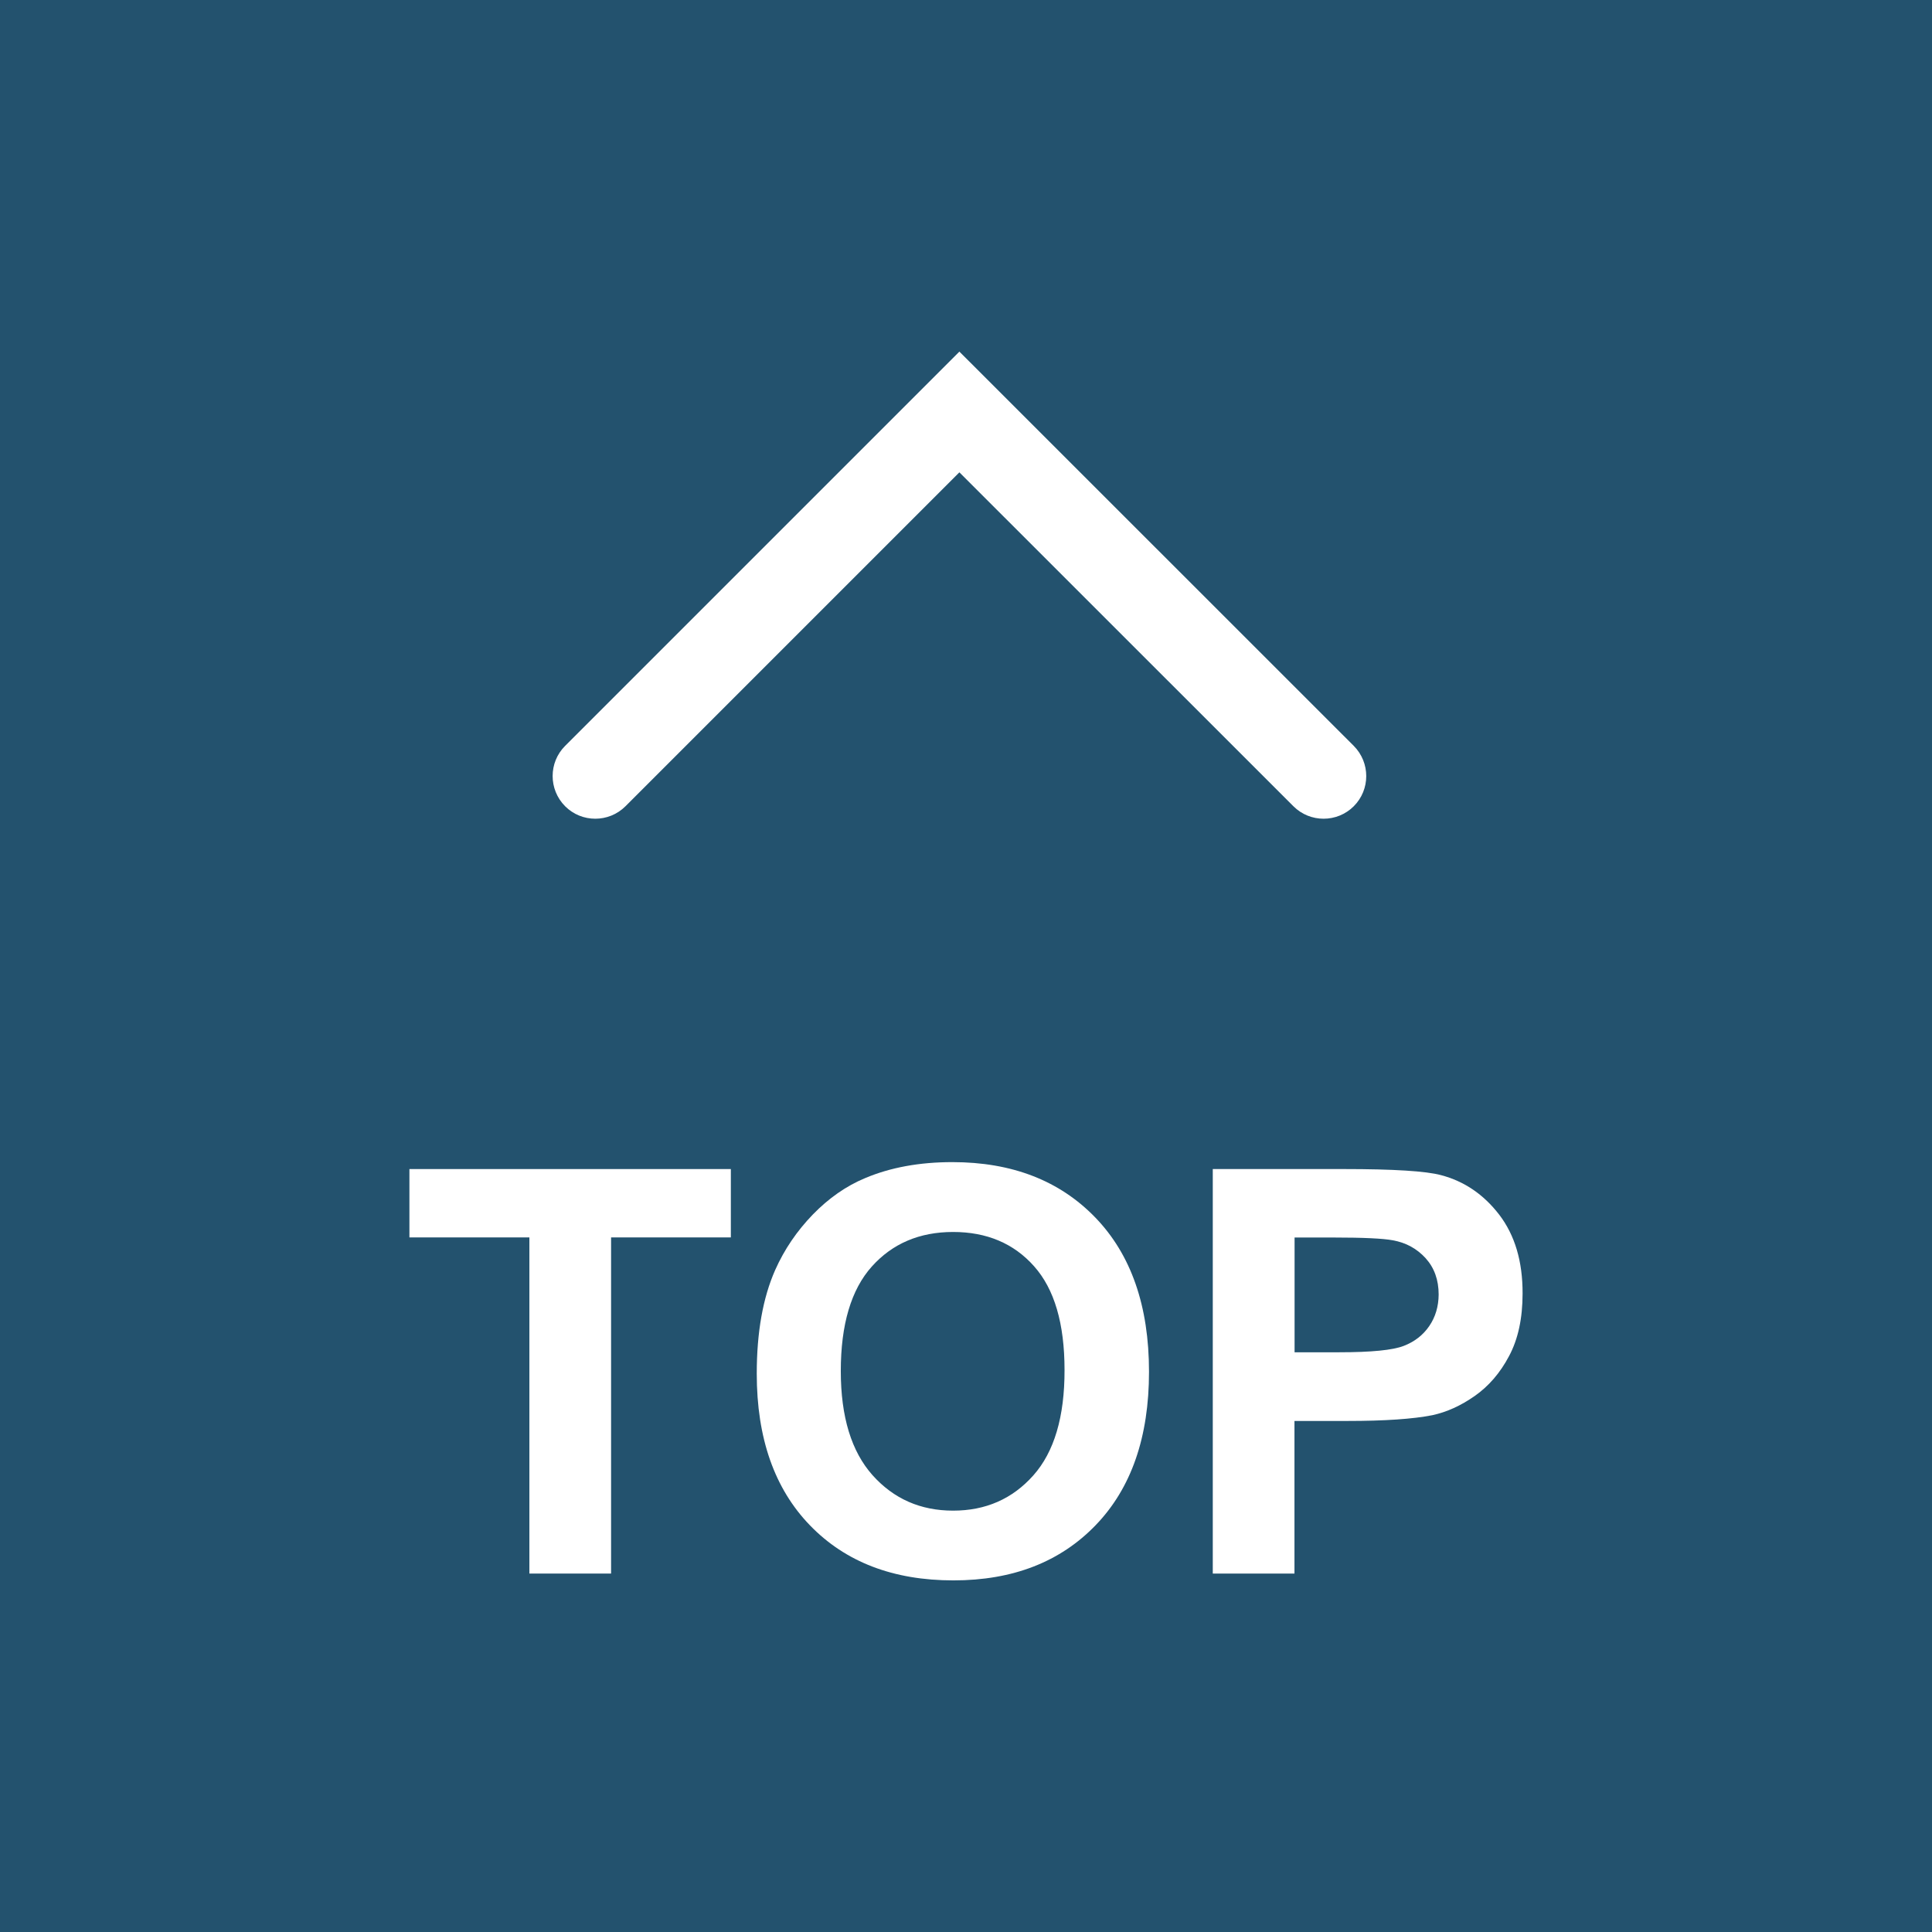 <?xml version="1.0" encoding="utf-8"?>
<!-- Generator: Adobe Illustrator 24.0.0, SVG Export Plug-In . SVG Version: 6.00 Build 0)  -->
<svg version="1.1" xmlns="http://www.w3.org/2000/svg" xmlns:xlink="http://www.w3.org/1999/xlink" x="0px" y="0px"
	 viewBox="0 0 181.16 181.16" style="enable-background:new 0 0 181.16 181.16;" xml:space="preserve">
<style type="text/css">
	.st0{fill:#B6BF00;}
	.st1{fill:#FFFFFF;}
	.st2{fill:#E66E32;}
	.st3{fill:#0084B1;}
	.st4{fill:#50ABF1;}
	.st5{fill:#3A559F;}
	.st6{fill:#23526E;}
	.st7{fill:#822433;}
	.st8{fill:#69864D;}
	.st9{fill:#0094B3;}
	.st10{fill:#DC472E;}
	.st11{fill:#622567;}
	.st12{fill-rule:evenodd;clip-rule:evenodd;fill:#E66E32;}
	.st13{fill-rule:evenodd;clip-rule:evenodd;fill:#FFFFFF;}
	.st14{fill:#C536A4;}
	.st15{fill:#FFFFFF;stroke:#FFFFFF;stroke-width:4;stroke-miterlimit:10;}
</style>
<g id="Layer_3">
</g>
<g id="Layer_2">
</g>
<g id="Layer_1">
	<g>
		<g>
			<rect x="0" y="0" class="st6" width="181.16" height="181.16"/>
		</g>
	</g>
	<g>
		<polygon class="st1" points="38.39,116.03 49.64,116.03 49.64,147.55 57.3,147.55 57.3,116.03 68.53,116.03 68.53,109.62 
			38.39,109.62 		"/>
		<path class="st1" d="M89.3,108.97c-3.09,0-5.81,0.5-8.18,1.5c-1.78,0.74-3.41,1.88-4.9,3.41c-1.49,1.54-2.67,3.27-3.53,5.2
			c-1.16,2.62-1.73,5.86-1.73,9.73c0,6.04,1.66,10.78,4.99,14.22c3.33,3.44,7.81,5.16,13.45,5.16c5.57,0,10.02-1.73,13.35-5.19
			c3.33-3.46,4.99-8.25,4.99-14.37c0-6.17-1.68-10.99-5.03-14.46C99.36,110.7,94.89,108.97,89.3,108.97z M96.89,138.35
			c-1.96,2.2-4.46,3.3-7.52,3.3s-5.57-1.11-7.55-3.32c-1.98-2.22-2.98-5.47-2.98-9.77c0-4.36,0.97-7.63,2.9-9.79
			c1.93-2.16,4.48-3.25,7.63-3.25s5.69,1.07,7.59,3.21c1.91,2.14,2.86,5.38,2.86,9.73C99.83,132.85,98.85,136.15,96.89,138.35z"/>
		<path class="st1" d="M140.58,113.9c-1.47-1.91-3.29-3.14-5.46-3.71c-1.41-0.38-4.45-0.57-9.11-0.57h-12.29v37.93h7.66v-14.31h4.99
			c3.47,0,6.11-0.18,7.94-0.54c1.35-0.29,2.67-0.89,3.97-1.8c1.3-0.91,2.38-2.15,3.22-3.74c0.85-1.59,1.27-3.54,1.27-5.87
			C142.78,118.27,142.04,115.81,140.58,113.9z M134.02,124.34c-0.58,0.85-1.38,1.47-2.39,1.86c-1.02,0.4-3.04,0.6-6.05,0.6h-4.19
			v-10.76h3.7c2.76,0,4.6,0.09,5.51,0.26c1.24,0.22,2.27,0.79,3.08,1.68c0.81,0.9,1.22,2.03,1.22,3.41
			C134.89,122.51,134.6,123.49,134.02,124.34z"/>
		<path class="st1" d="M55.82,76.77c1.02,0,2.05-0.39,2.83-1.17l31.31-31.31l31.32,31.31c1.56,1.56,4.1,1.56,5.66,0
			c1.56-1.56,1.56-4.09,0-5.66L89.96,32.97L52.99,69.94c-1.56,1.56-1.56,4.09,0,5.66C53.77,76.38,54.79,76.77,55.82,76.77z"/>
	</g>
</g>
</svg>
